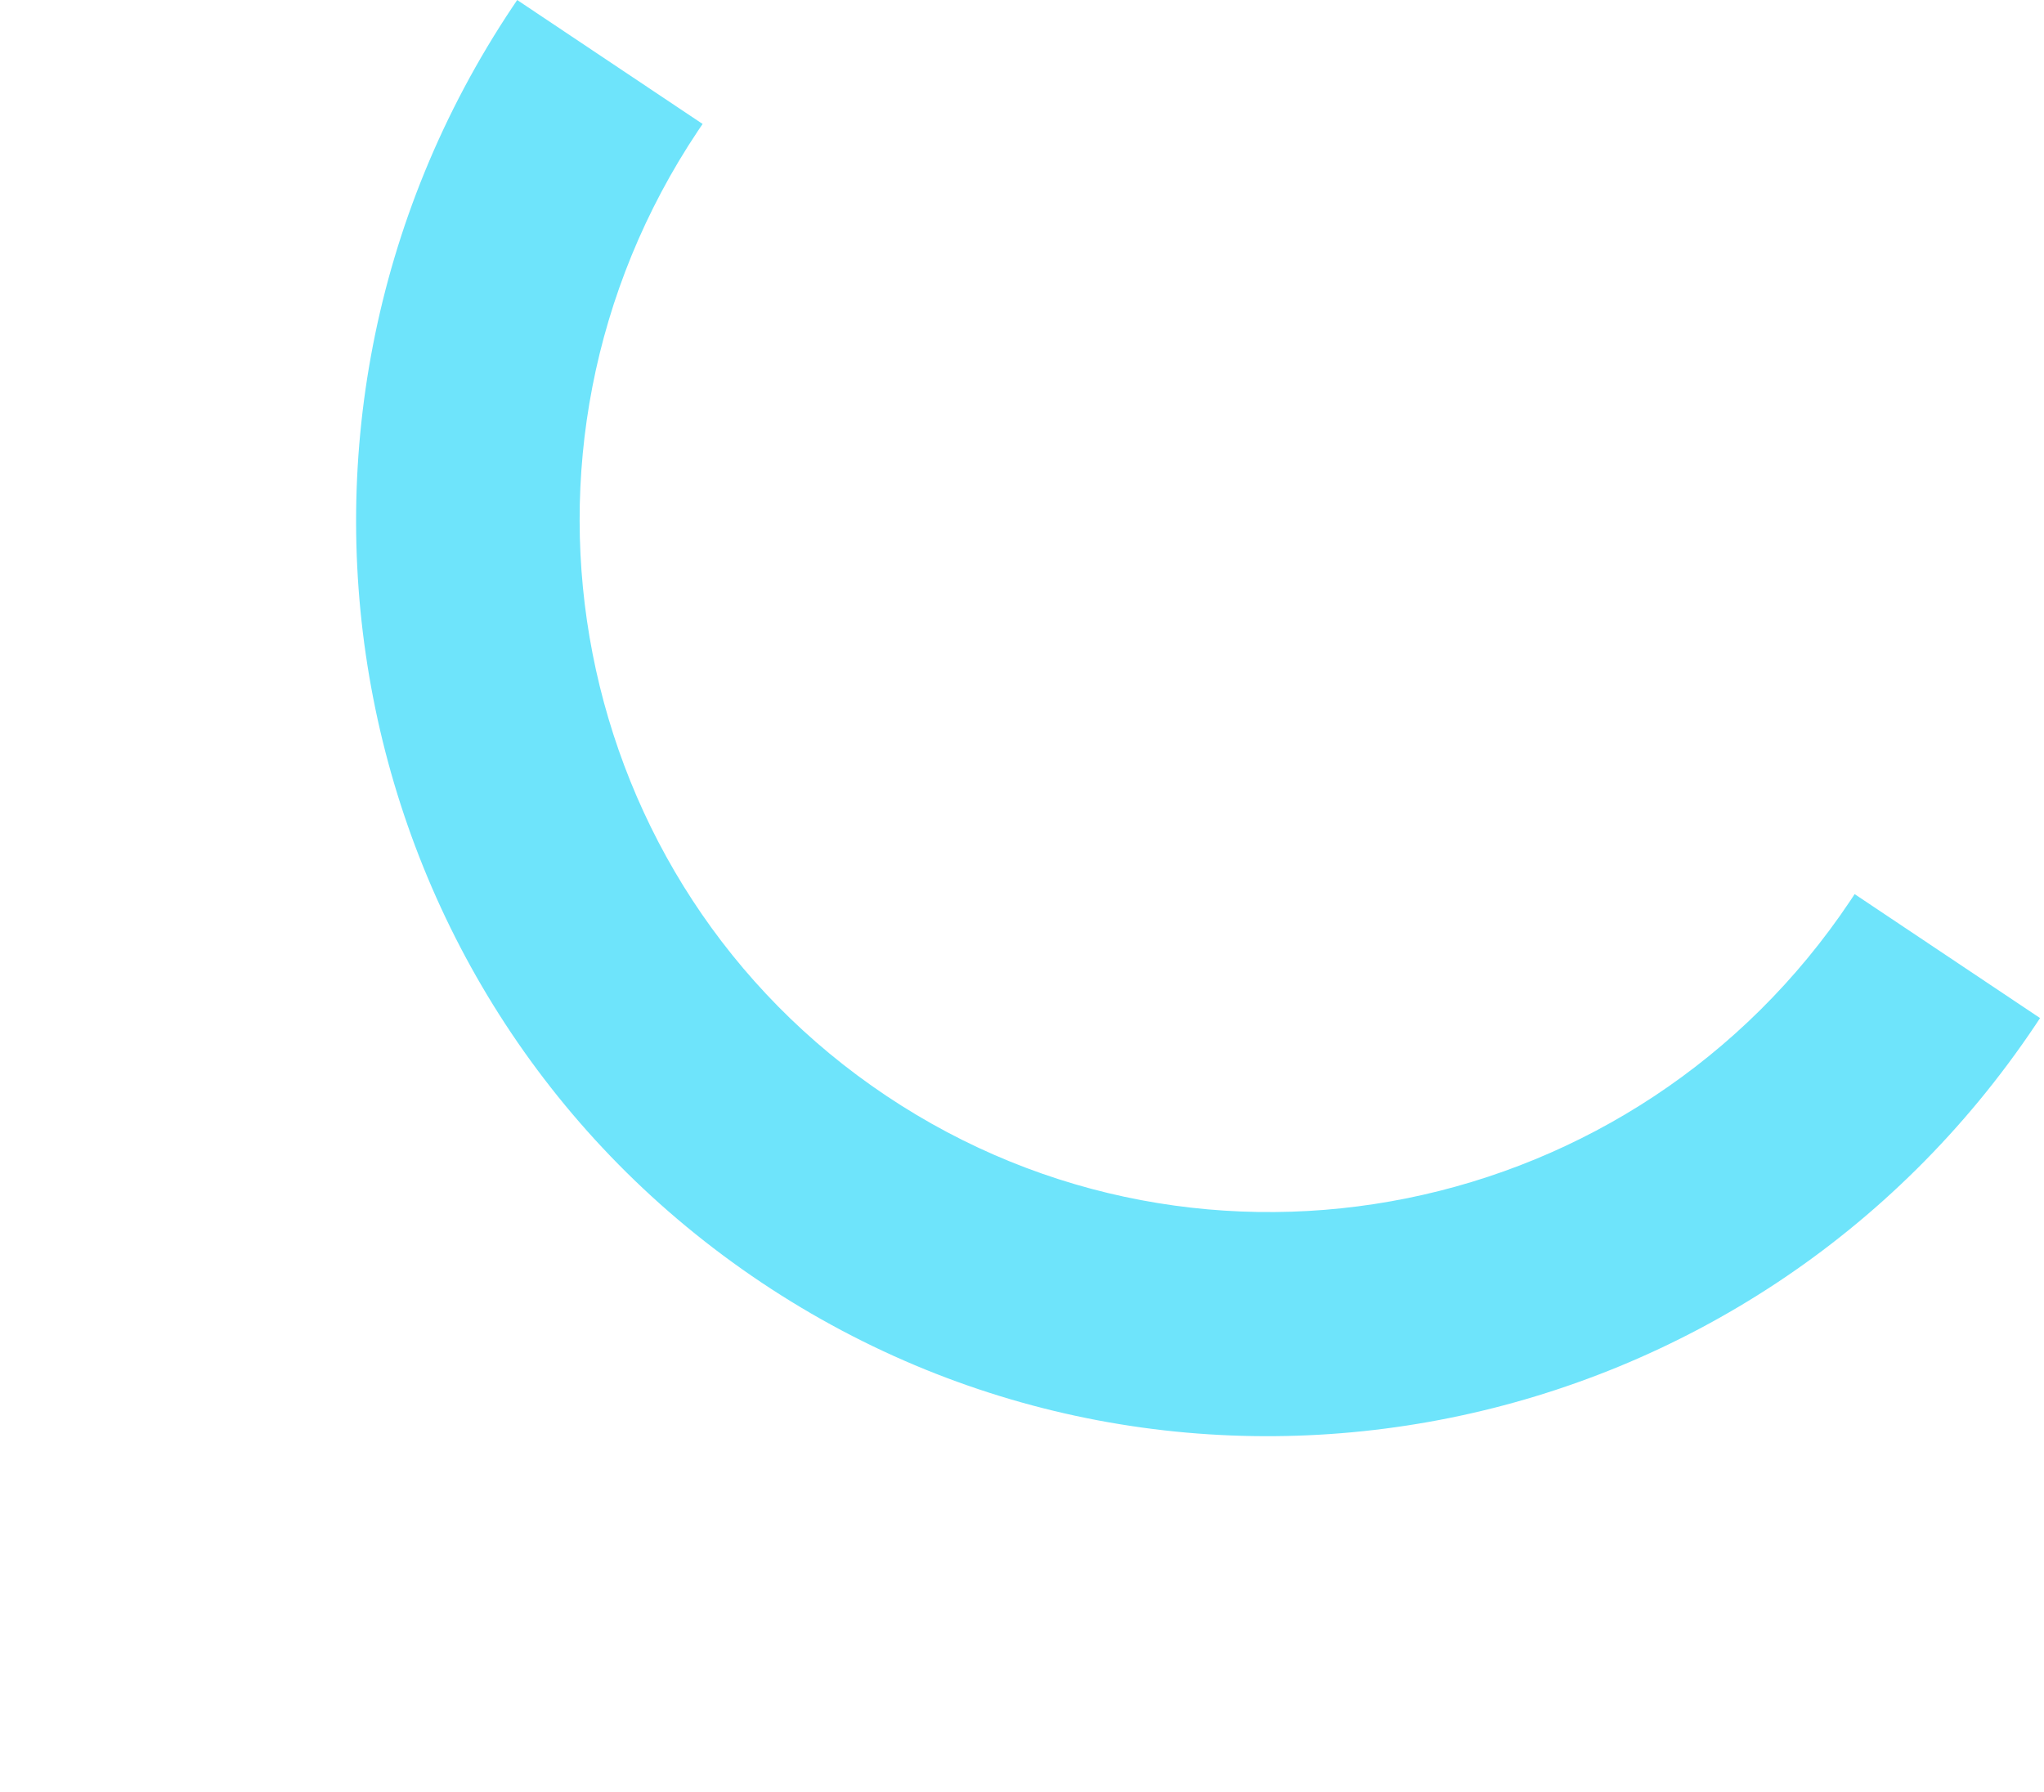 <svg width="341" height="299" viewBox="0 0 341 299" fill="none" xmlns="http://www.w3.org/2000/svg">
<path fill-rule="evenodd" clip-rule="evenodd" d="M86.285 0.003C86.034 0.372 85.785 0.741 85.537 1.113C38.296 71.77 56.875 167.075 127.034 213.982C197.192 260.888 292.363 241.634 339.603 170.976C339.852 170.605 340.098 170.233 340.342 169.861L309.411 149.181C309.168 149.554 308.922 149.926 308.673 150.297C272.935 203.751 200.936 218.318 147.86 182.832C94.783 147.346 80.728 75.246 116.466 21.792C116.715 21.42 116.965 21.051 117.216 20.683L87.385 0.738L86.285 0.003Z" fill="#6EE4FB"/>
</svg>
